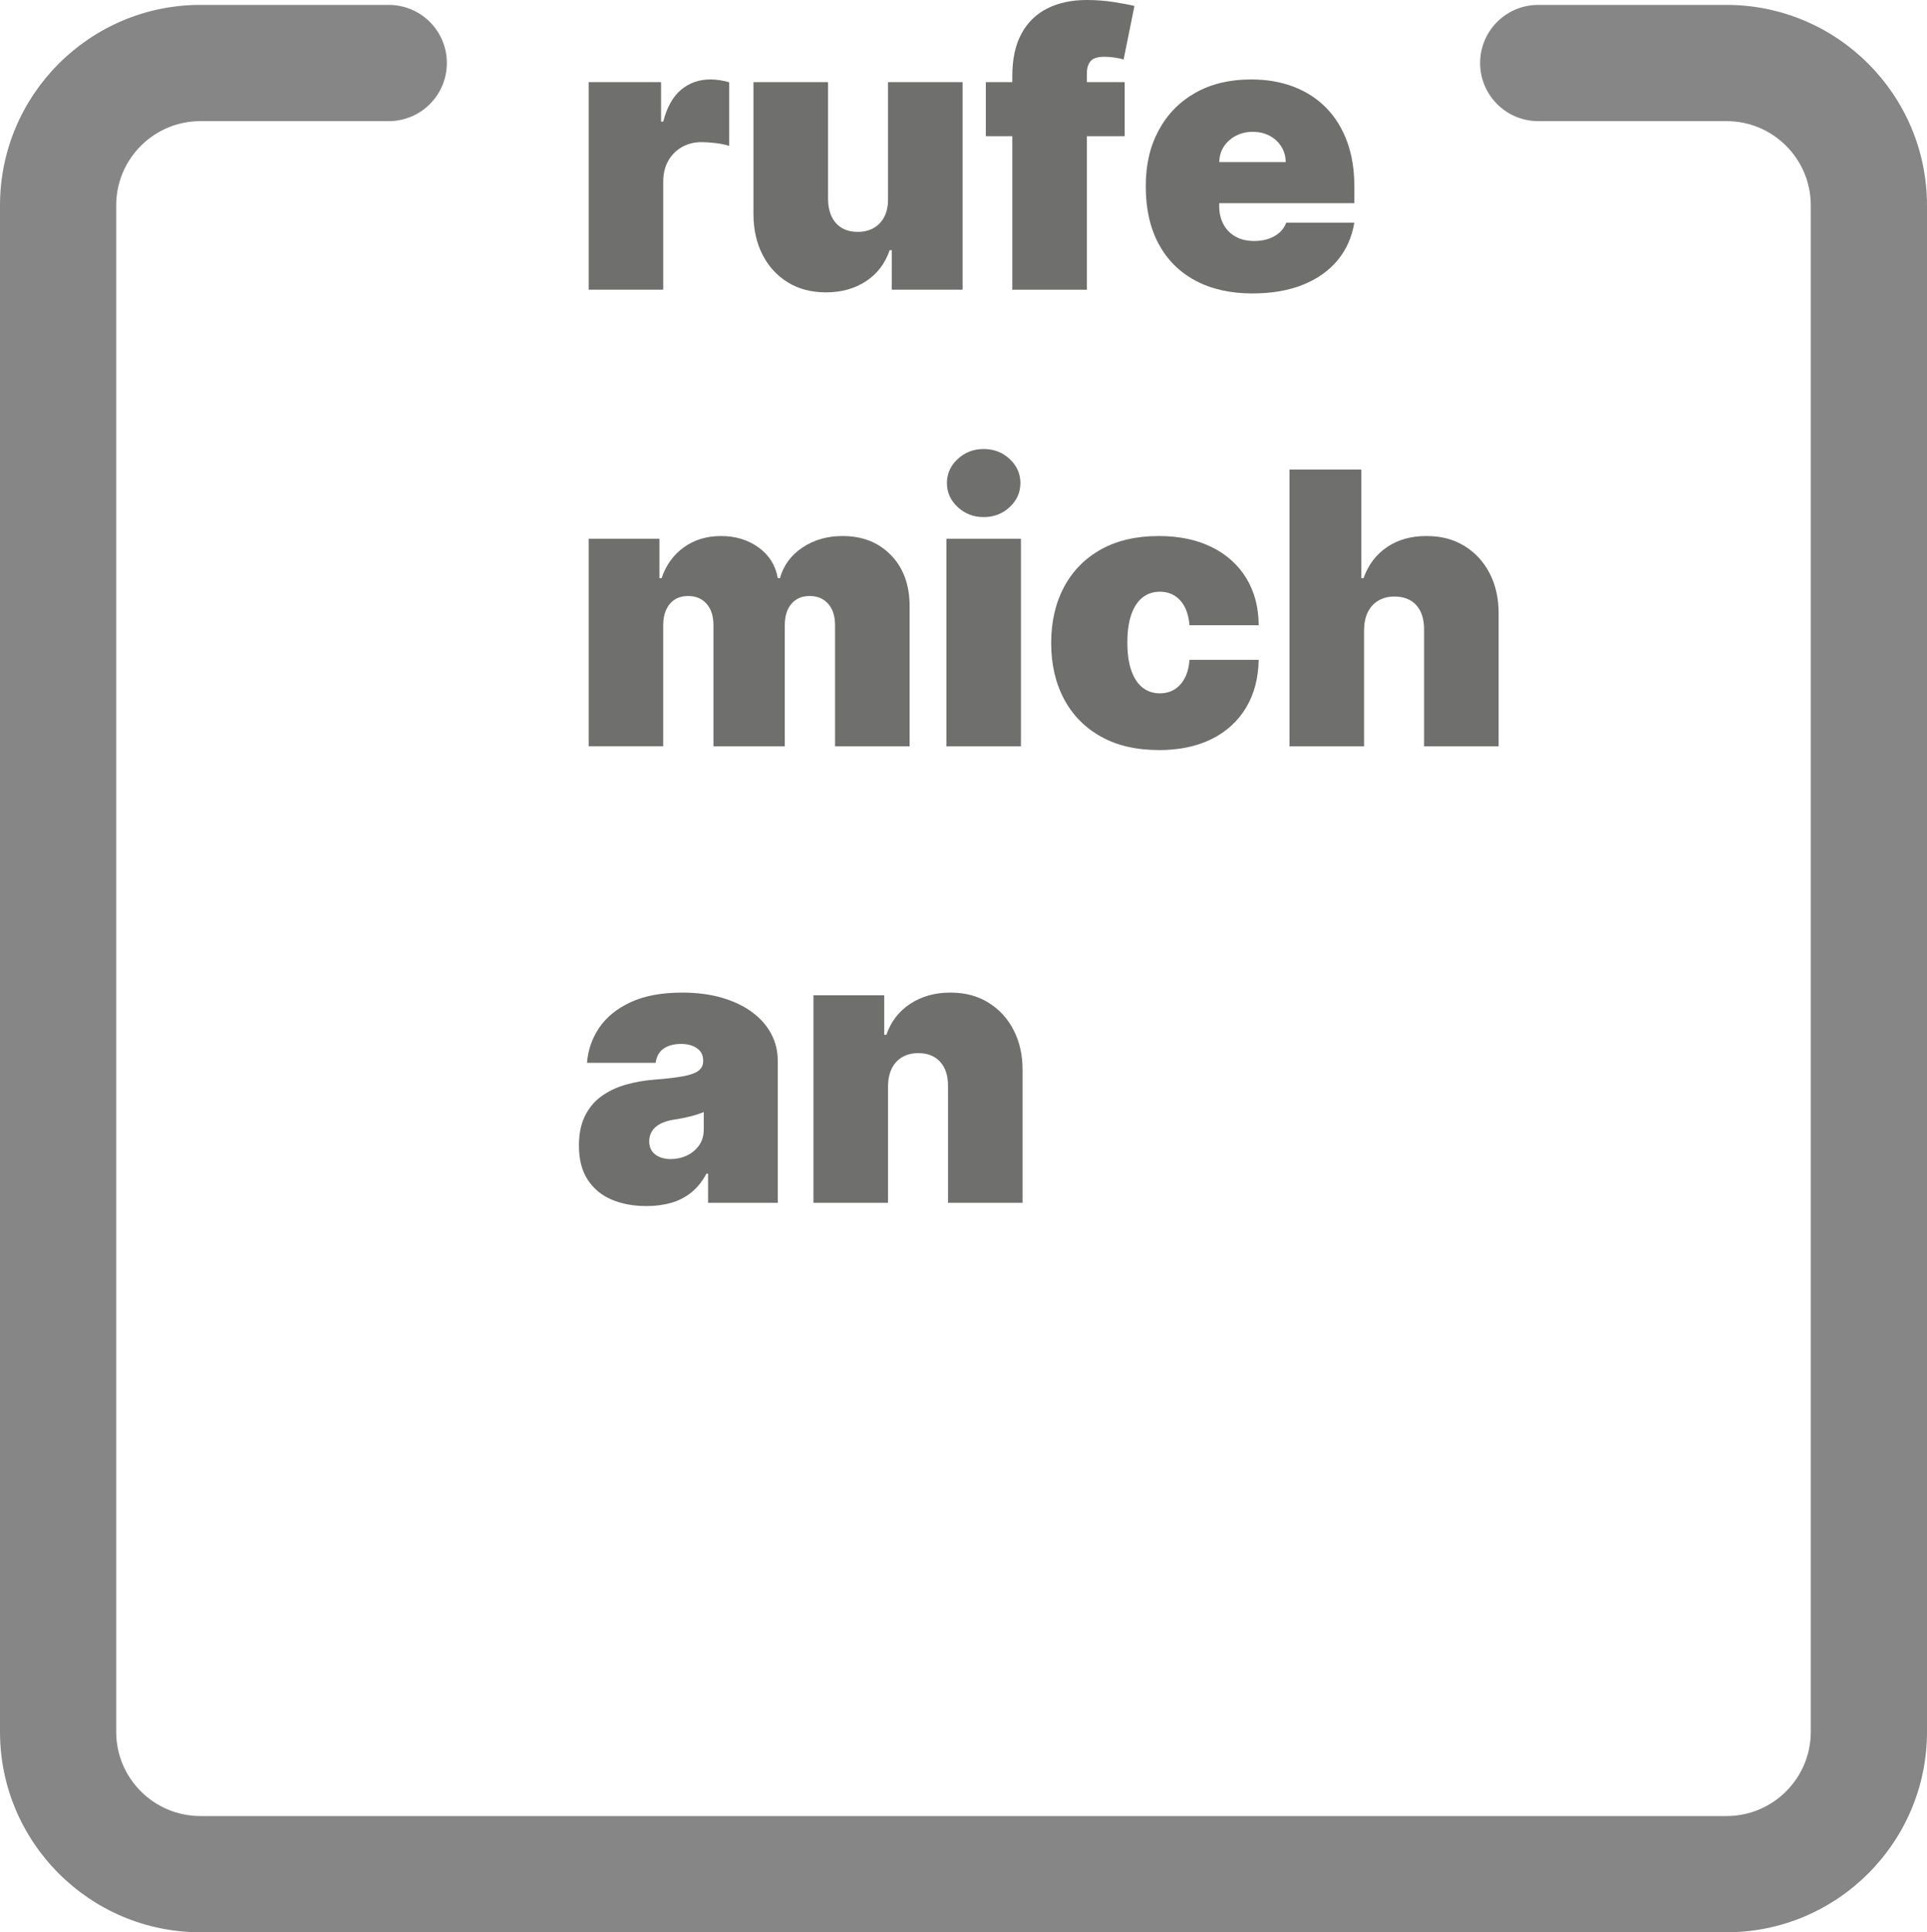 <?xml version="1.0" encoding="UTF-8"?>
<svg id="Ebene_2" data-name="Ebene 2" xmlns="http://www.w3.org/2000/svg" width="961.83" height="964.28" viewBox="0 0 961.83 964.28">
  <defs>
    <style>
      .cls-1 {
        fill: #6f6f6e;
      }

      .cls-1, .cls-2 {
        stroke-width: 0px;
      }

      .cls-2 {
        fill: #868686;
      }
    </style>
  </defs>
  <g id="Ebene_1-2" data-name="Ebene 1">
    <g>
      <path class="cls-2" d="M961.83,102.46v761.8c0,55.15-44.87,100.01-100.01,100.01H100.01c-55.15,0-100.01-44.87-100.01-100.01V102.46C0,47.31,44.87,2.45,100.01,2.45h94.03c16.02,0,29,12.98,29,29s-12.98,29-29,29h-94.03c-23.17,0-42.01,18.85-42.01,42.01v761.8c0,23.17,18.85,42.01,42.01,42.01h761.8c23.17,0,42.01-18.85,42.01-42.01V102.46c0-23.17-18.85-42.01-42.01-42.01h-94.03c-16.02,0-29-12.98-29-29s12.98-29,29-29h94.03c55.15,0,100.01,44.87,100.01,100.01Z"/>
      <g>
        <path class="cls-1" d="M293.82,144.56V41h36.14v19.69h1.08c1.89-7.28,4.89-12.61,9-15.98,4.11-3.37,8.93-5.06,14.46-5.06,1.62,0,3.22.12,4.82.37s3.14.6,4.62,1.04v31.76c-1.84-.63-4.11-1.1-6.81-1.42s-5.01-.47-6.94-.47c-3.64,0-6.91.82-9.81,2.46s-5.18,3.93-6.84,6.88c-1.66,2.94-2.5,6.4-2.5,10.35v53.94h-37.22Z"/>
        <path class="cls-1" d="M443.24,99.25v-58.26h37.22v103.57h-35.33v-19.69h-1.08c-2.25,6.61-6.18,11.77-11.8,15.47-5.62,3.71-12.29,5.56-20.03,5.56-7.24,0-13.56-1.66-18.98-4.99-5.42-3.33-9.62-7.91-12.61-13.75-2.99-5.84-4.51-12.54-4.55-20.09V41h37.22v58.26c.04,5.12,1.36,9.15,3.94,12.07,2.58,2.92,6.21,4.38,10.89,4.38,3.1,0,5.79-.66,8.06-1.99,2.27-1.33,4.02-3.21,5.26-5.66,1.24-2.45,1.83-5.38,1.79-8.8Z"/>
        <path class="cls-1" d="M561.37,41v26.97h-69.31v-26.97h69.31ZM505.27,144.56V38.03c0-8.54,1.53-15.62,4.58-21.24s7.37-9.82,12.95-12.61c5.57-2.79,12.14-4.18,19.69-4.18,4.72,0,9.32.36,13.79,1.08,4.47.72,7.79,1.35,9.95,1.89l-5.39,26.7c-1.35-.4-2.92-.73-4.72-.98-1.8-.25-3.37-.37-4.72-.37-3.51,0-5.87.74-7.08,2.23s-1.82,3.44-1.82,5.87v108.15h-37.22Z"/>
        <path class="cls-1" d="M625.29,146.45c-11.06,0-20.58-2.12-28.55-6.37-7.98-4.25-14.12-10.36-18.41-18.34-4.29-7.98-6.44-17.54-6.44-28.69s2.16-20.05,6.47-28.05,10.41-14.23,18.27-18.68,17.15-6.67,27.85-6.67c7.82,0,14.9,1.21,21.24,3.64,6.34,2.43,11.75,5.95,16.25,10.55s7.96,10.19,10.38,16.75c2.43,6.56,3.64,13.96,3.64,22.18v8.63h-92.51v-20.5h58.26c-.04-2.97-.8-5.58-2.26-7.86-1.46-2.27-3.42-4.04-5.87-5.33-2.45-1.28-5.23-1.92-8.33-1.92s-5.78.64-8.29,1.92c-2.52,1.28-4.53,3.05-6.04,5.29-1.51,2.25-2.3,4.88-2.39,7.89v22.12c0,3.33.7,6.29,2.09,8.9,1.39,2.61,3.39,4.65,6,6.14,2.61,1.48,5.75,2.22,9.44,2.22,2.56,0,4.91-.36,7.05-1.08,2.13-.72,3.97-1.76,5.5-3.13,1.53-1.37,2.65-3.02,3.37-4.96h33.98c-1.17,7.19-3.93,13.43-8.29,18.71-4.36,5.28-10.12,9.37-17.29,12.27s-15.54,4.35-25.12,4.35Z"/>
        <path class="cls-1" d="M293.82,372.41v-103.57h35.33v19.69h1.08c2.16-6.47,5.84-11.6,11.06-15.37,5.21-3.78,11.42-5.66,18.61-5.66s13.55,1.92,18.81,5.76c5.26,3.84,8.43,8.93,9.51,15.27h1.08c1.75-6.34,5.48-11.43,11.19-15.27,5.71-3.84,12.41-5.76,20.09-5.76,9.93,0,17.99,3.19,24.17,9.57,6.18,6.38,9.27,14.88,9.27,25.49v69.85h-37.22v-60.41c0-4.54-1.15-8.1-3.44-10.69-2.29-2.58-5.37-3.88-9.24-3.88s-6.84,1.29-9.07,3.88c-2.23,2.58-3.34,6.15-3.34,10.69v60.41h-35.6v-60.41c0-4.54-1.15-8.1-3.44-10.69-2.29-2.58-5.37-3.88-9.24-3.88-2.56,0-4.76.58-6.61,1.75-1.84,1.17-3.27,2.84-4.28,5.02-1.01,2.18-1.52,4.78-1.52,7.79v60.41h-37.22Z"/>
        <path class="cls-1" d="M472.37,372.41v-103.57h37.22v103.57h-37.22ZM490.98,258.05c-5.03,0-9.35-1.66-12.95-4.99-3.6-3.33-5.39-7.33-5.39-12s1.8-8.67,5.39-12c3.6-3.33,7.91-4.99,12.95-4.99s9.41,1.66,12.98,4.99c3.57,3.33,5.36,7.33,5.36,12s-1.79,8.68-5.36,12c-3.57,3.33-7.9,4.99-12.98,4.99Z"/>
        <path class="cls-1" d="M578.36,374.3c-11.24,0-20.86-2.24-28.86-6.71-8-4.47-14.14-10.72-18.41-18.74-4.27-8.02-6.41-17.34-6.41-27.95s2.13-19.92,6.41-27.95c4.27-8.02,10.41-14.27,18.41-18.74,8-4.47,17.62-6.71,28.86-6.71,10.16,0,18.96,1.83,26.4,5.5,7.44,3.66,13.2,8.83,17.29,15.51,4.09,6.68,6.16,14.51,6.2,23.5h-34.52c-.5-5.44-2.06-9.58-4.69-12.44-2.63-2.85-6.01-4.28-10.15-4.28-3.24,0-6.07.93-8.5,2.8-2.43,1.87-4.32,4.68-5.66,8.43-1.35,3.75-2.02,8.46-2.02,14.13s.67,10.37,2.02,14.13,3.24,6.56,5.66,8.43c2.43,1.87,5.26,2.8,8.5,2.8,2.74,0,5.17-.64,7.28-1.92,2.11-1.28,3.83-3.17,5.16-5.66,1.33-2.5,2.12-5.54,2.39-9.14h34.52c-.13,9.12-2.23,17.07-6.27,23.83-4.05,6.77-9.77,11.99-17.16,15.68-7.39,3.68-16.22,5.53-26.46,5.53Z"/>
        <path class="cls-1" d="M680.85,314.15v58.26h-37.22v-138.09h35.87v54.21h1.08c2.34-6.61,6.23-11.77,11.67-15.47,5.44-3.71,11.98-5.56,19.62-5.56s13.7,1.66,19.12,4.99c5.42,3.33,9.62,7.91,12.61,13.75,2.99,5.84,4.46,12.54,4.42,20.09v66.08h-37.22v-58.26c.04-5.12-1.23-9.15-3.81-12.07-2.59-2.92-6.26-4.38-11.02-4.38-3.01,0-5.65.66-7.92,1.99-2.27,1.33-4.02,3.21-5.26,5.66-1.24,2.45-1.88,5.38-1.92,8.8Z"/>
        <path class="cls-1" d="M322.68,601.87c-6.61,0-12.44-1.09-17.5-3.27-5.06-2.18-9.02-5.5-11.9-9.95-2.88-4.45-4.32-10.11-4.32-16.99,0-5.66.97-10.51,2.9-14.53,1.93-4.02,4.63-7.32,8.09-9.88,3.46-2.56,7.49-4.52,12.1-5.87,4.61-1.35,9.58-2.22,14.93-2.63,5.8-.45,10.46-1,13.99-1.65,3.53-.65,6.08-1.57,7.65-2.76,1.57-1.19,2.36-2.78,2.36-4.75v-.27c0-2.7-1.03-4.76-3.1-6.2-2.07-1.44-4.72-2.16-7.96-2.16-3.55,0-6.44.78-8.66,2.33-2.23,1.55-3.56,3.92-4.01,7.11h-34.25c.45-6.29,2.46-12.1,6.03-17.43,3.57-5.33,8.8-9.6,15.68-12.81,6.88-3.21,15.46-4.82,25.76-4.82,7.42,0,14.07.87,19.96,2.6,5.89,1.73,10.9,4.14,15.04,7.21s7.29,6.67,9.47,10.79c2.18,4.11,3.27,8.57,3.27,13.38v70.93h-34.79v-14.56h-.81c-2.07,3.87-4.57,6.99-7.52,9.37-2.94,2.38-6.29,4.11-10.05,5.19-3.75,1.08-7.88,1.62-12.37,1.62ZM334.82,578.41c2.83,0,5.5-.58,7.99-1.75,2.5-1.17,4.53-2.85,6.1-5.06,1.57-2.2,2.36-4.88,2.36-8.02v-8.63c-.99.4-2.03.79-3.13,1.15-1.1.36-2.27.7-3.51,1.01-1.24.31-2.54.61-3.91.88-1.37.27-2.8.52-4.28.74-2.88.45-5.23,1.18-7.05,2.19-1.82,1.01-3.17,2.25-4.04,3.71-.88,1.46-1.32,3.09-1.32,4.89,0,2.88,1.01,5.08,3.03,6.61,2.02,1.53,4.61,2.29,7.75,2.29Z"/>
        <path class="cls-1" d="M443.24,542v58.26h-37.22v-103.57h35.33v19.69h1.08c2.25-6.56,6.21-11.71,11.9-15.44,5.69-3.73,12.33-5.6,19.92-5.6s13.7,1.67,19.12,5.02c5.42,3.35,9.62,7.95,12.61,13.79,2.99,5.84,4.46,12.52,4.42,20.03v66.08h-37.22v-58.26c.04-5.12-1.25-9.15-3.88-12.07-2.63-2.92-6.28-4.38-10.96-4.38-3.06,0-5.72.66-7.99,1.99-2.27,1.33-4.01,3.21-5.23,5.66-1.21,2.45-1.84,5.38-1.89,8.8Z"/>
      </g>
    </g>
  </g>
</svg>